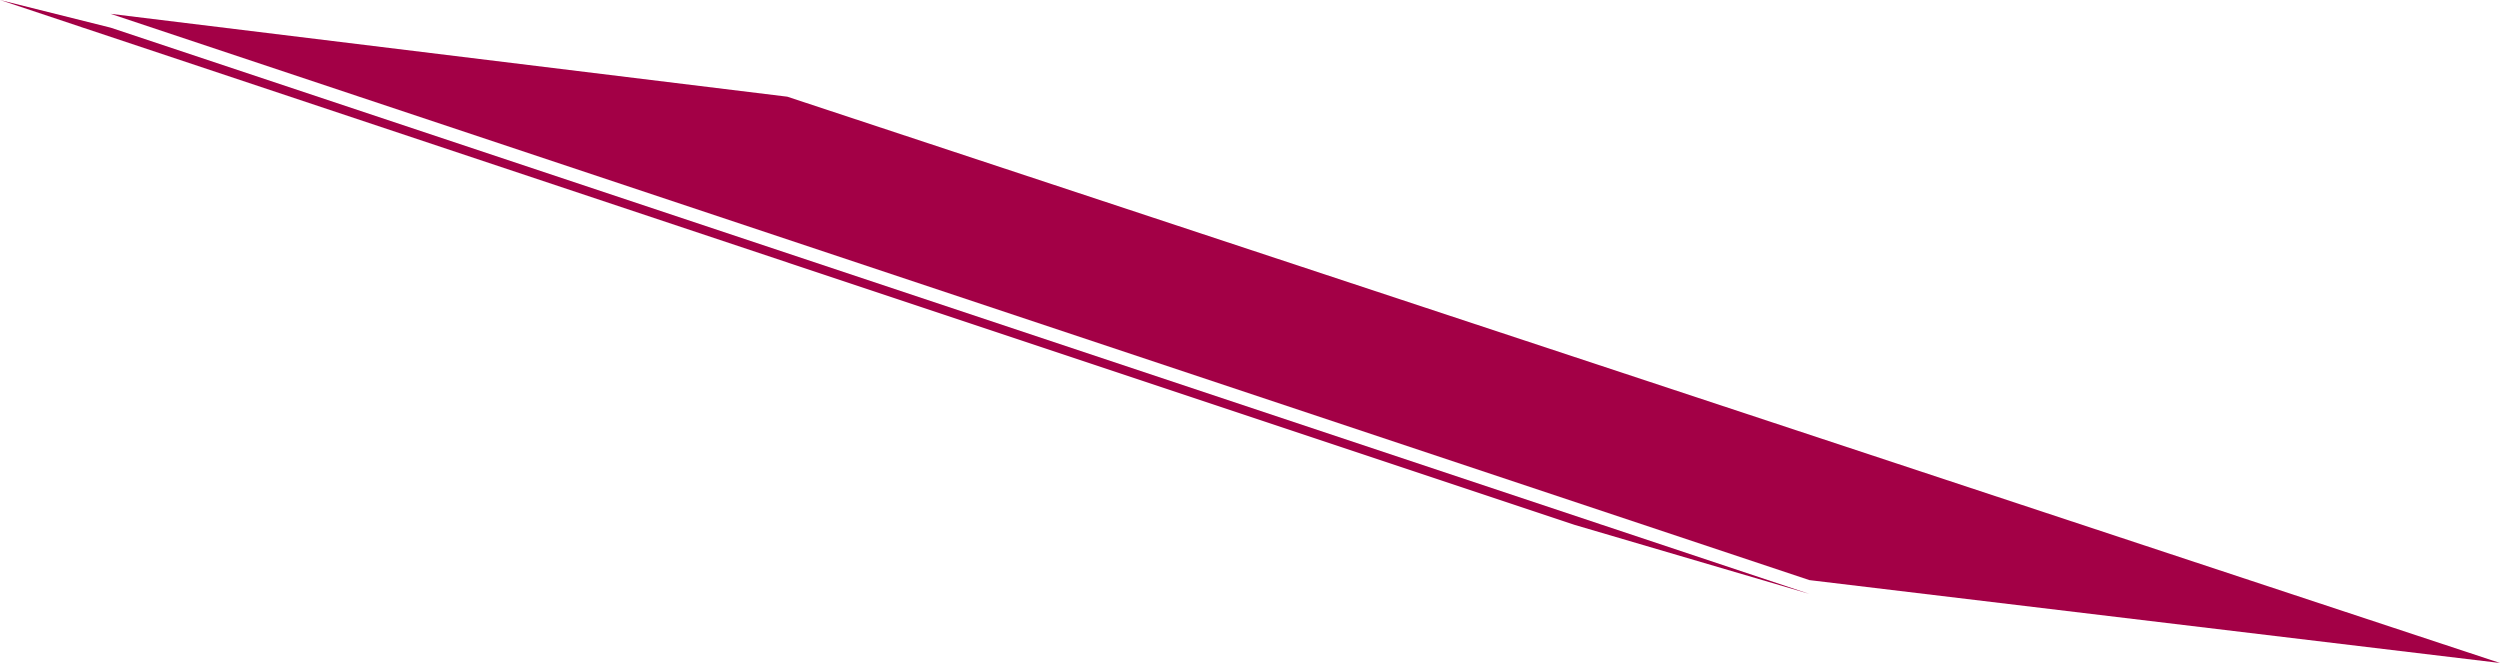 <?xml version="1.0" encoding="UTF-8" standalone="no"?>
<svg xmlns:xlink="http://www.w3.org/1999/xlink" height="2.4px" width="9.05px" xmlns="http://www.w3.org/2000/svg">
  <g transform="matrix(1.0, 0.0, 0.0, 1.0, -5.3, -75.85)">
    <path d="M11.0 77.75 L5.3 75.85 5.7 75.95 11.85 78.0 11.0 77.75" fill="#a30046" fill-rule="evenodd" stroke="none"/>
    <path d="M11.85 77.95 L5.7 75.9 8.15 76.2 14.35 78.25 11.85 77.95" fill="#a30046" fill-rule="evenodd" stroke="none"/>
  </g>
</svg>
